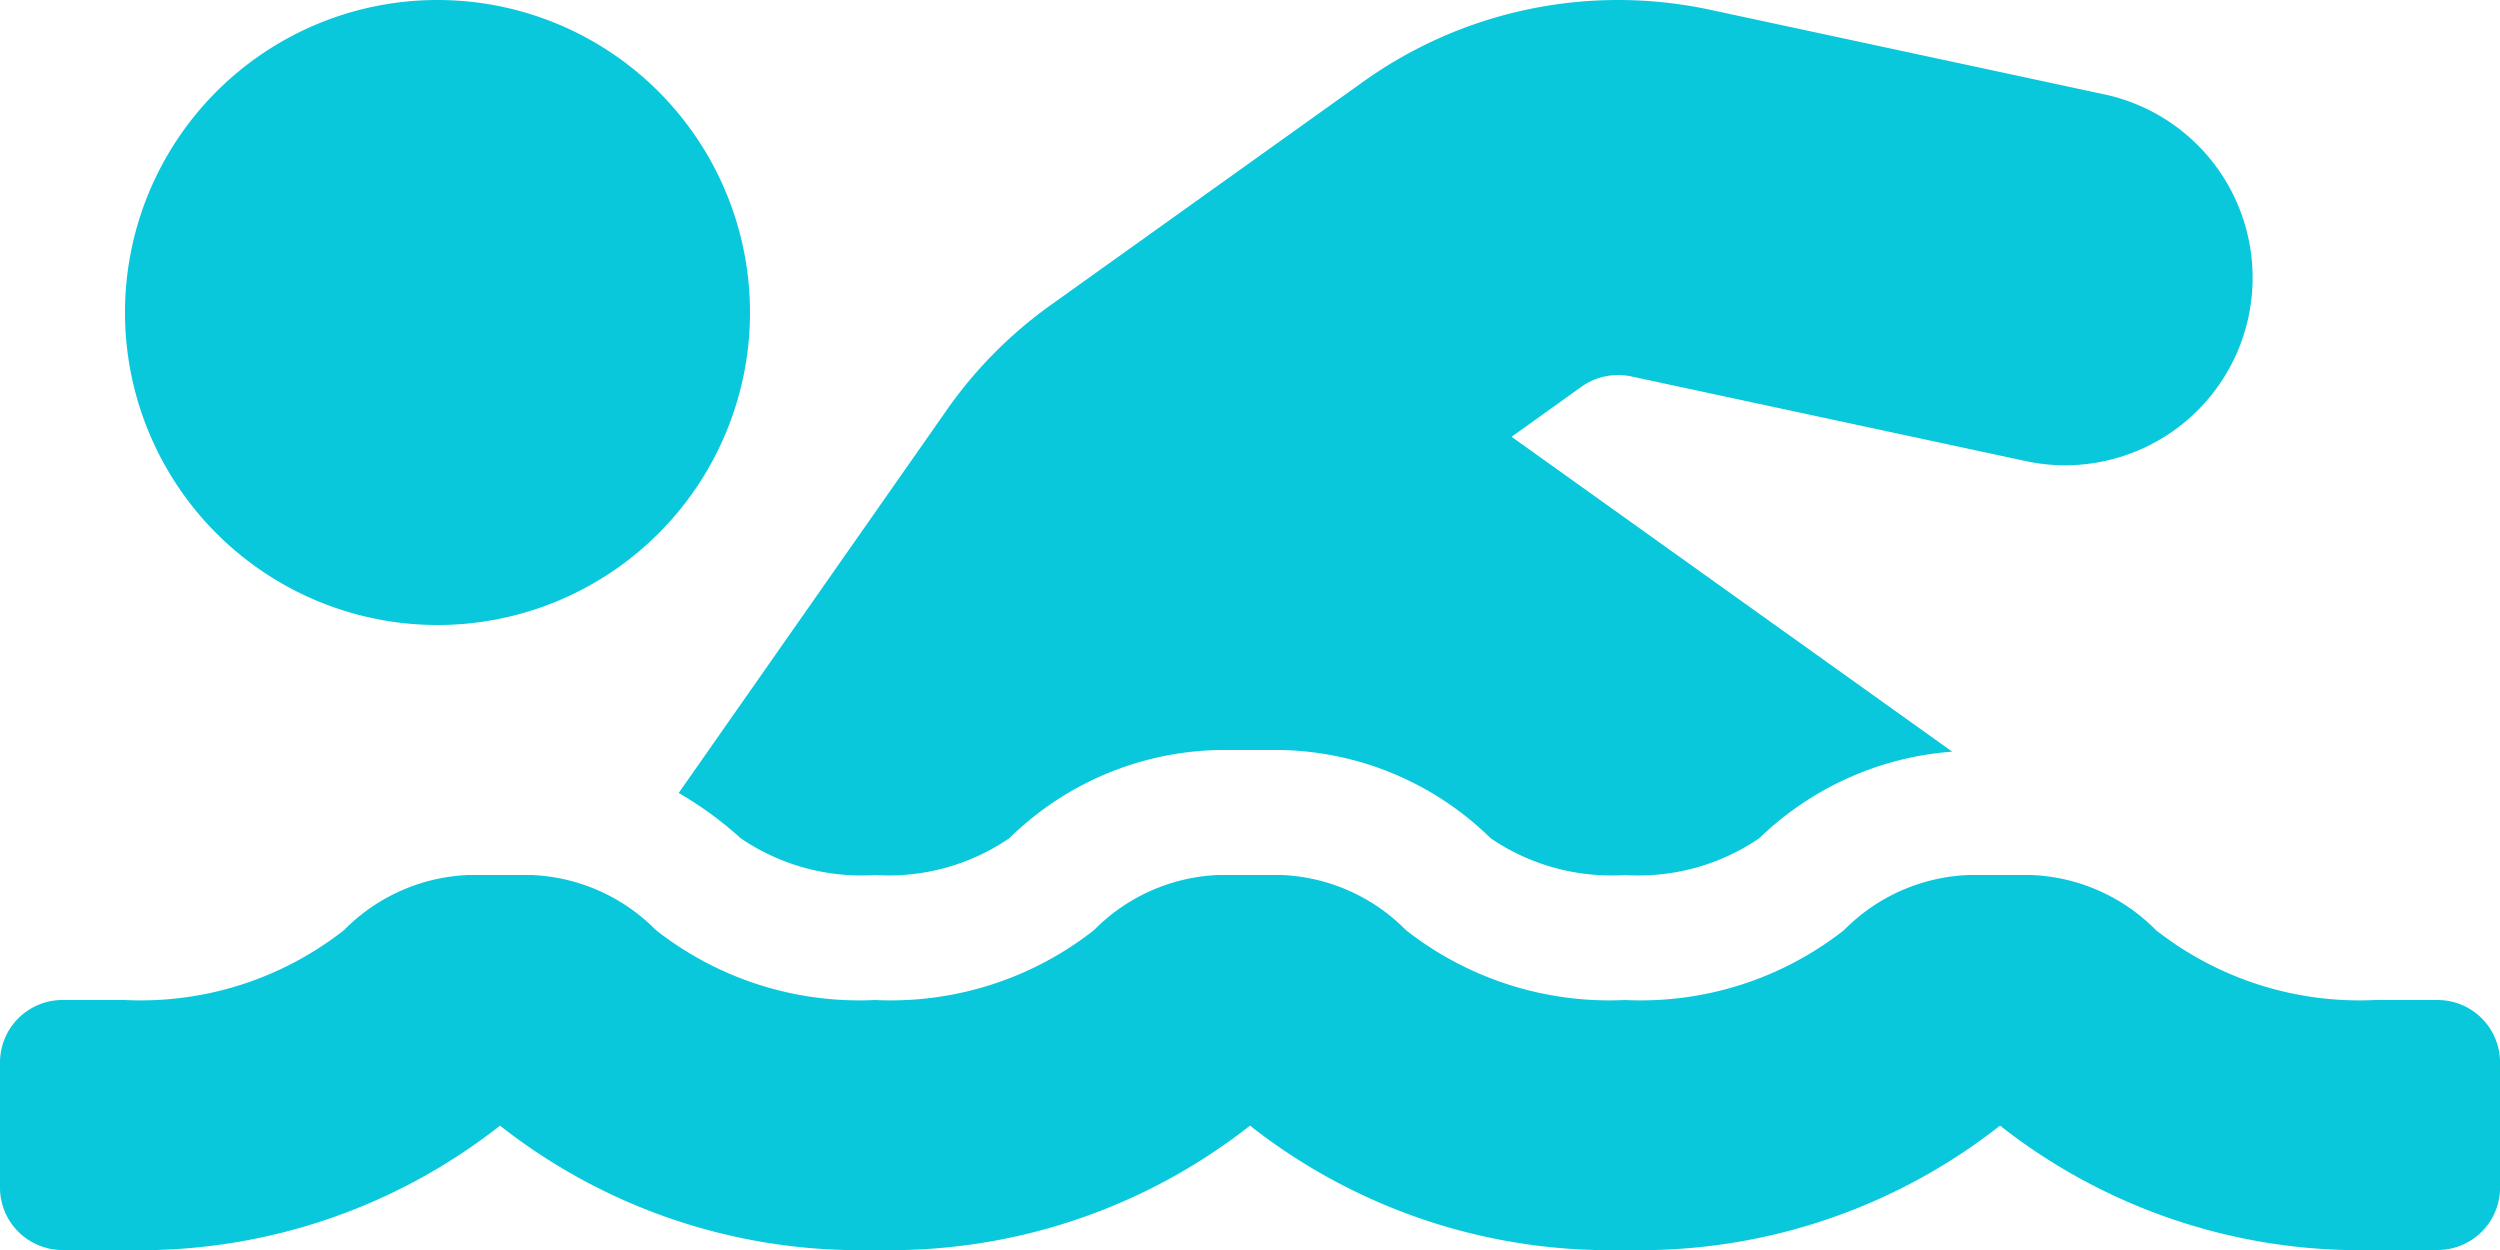 <svg xmlns="http://www.w3.org/2000/svg" width="89.144" height="44.572" viewBox="0 0 89.144 44.572">
  <path id="Icon_awesome-swimmer" data-name="Icon awesome-swimmer" d="M26.41,36.639a7.634,7.634,0,0,0,4.79,1.312,7.631,7.631,0,0,0,4.79-1.312,10.971,10.971,0,0,1,7.446-3.145h2.27a10.968,10.968,0,0,1,7.446,3.145,7.634,7.634,0,0,0,4.79,1.312,7.631,7.631,0,0,0,4.79-1.312,11.076,11.076,0,0,1,6.879-3.087L53.9,22.325,56.4,20.534a2.259,2.259,0,0,1,1.758-.364l13.978,3a6.687,6.687,0,1,0,2.8-13.076l-13.978-3a15.63,15.63,0,0,0-12.335,2.56L37.482,17.617a15.536,15.536,0,0,0-3.722,3.752L24.2,35.026A12.818,12.818,0,0,1,26.41,36.639Zm60.505,5.769H84.687a11.747,11.747,0,0,1-7.813-2.493,6.6,6.6,0,0,0-4.425-1.964h-2.27a6.6,6.6,0,0,0-4.425,1.964,11.732,11.732,0,0,1-7.81,2.493,11.747,11.747,0,0,1-7.813-2.493,6.6,6.6,0,0,0-4.425-1.964h-2.27a6.6,6.6,0,0,0-4.425,1.964,11.732,11.732,0,0,1-7.81,2.493,11.747,11.747,0,0,1-7.813-2.493,6.6,6.6,0,0,0-4.425-1.964h-2.27a6.6,6.6,0,0,0-4.425,1.964,11.732,11.732,0,0,1-7.81,2.493H2.229A2.228,2.228,0,0,0,0,44.637v4.457a2.228,2.228,0,0,0,2.229,2.229H4.457a20.768,20.768,0,0,0,13.372-4.435A20.76,20.76,0,0,0,31.2,51.322a20.768,20.768,0,0,0,13.372-4.435,20.76,20.76,0,0,0,13.372,4.435,20.768,20.768,0,0,0,13.372-4.435,20.76,20.76,0,0,0,13.372,4.435h2.229a2.228,2.228,0,0,0,2.229-2.229V44.637A2.228,2.228,0,0,0,86.916,42.408ZM15.6,29.036A11.143,11.143,0,1,0,4.457,17.893,11.144,11.144,0,0,0,15.6,29.036Z" transform="translate(0 -6.75)" fill="#09c8dc"/>
</svg>
